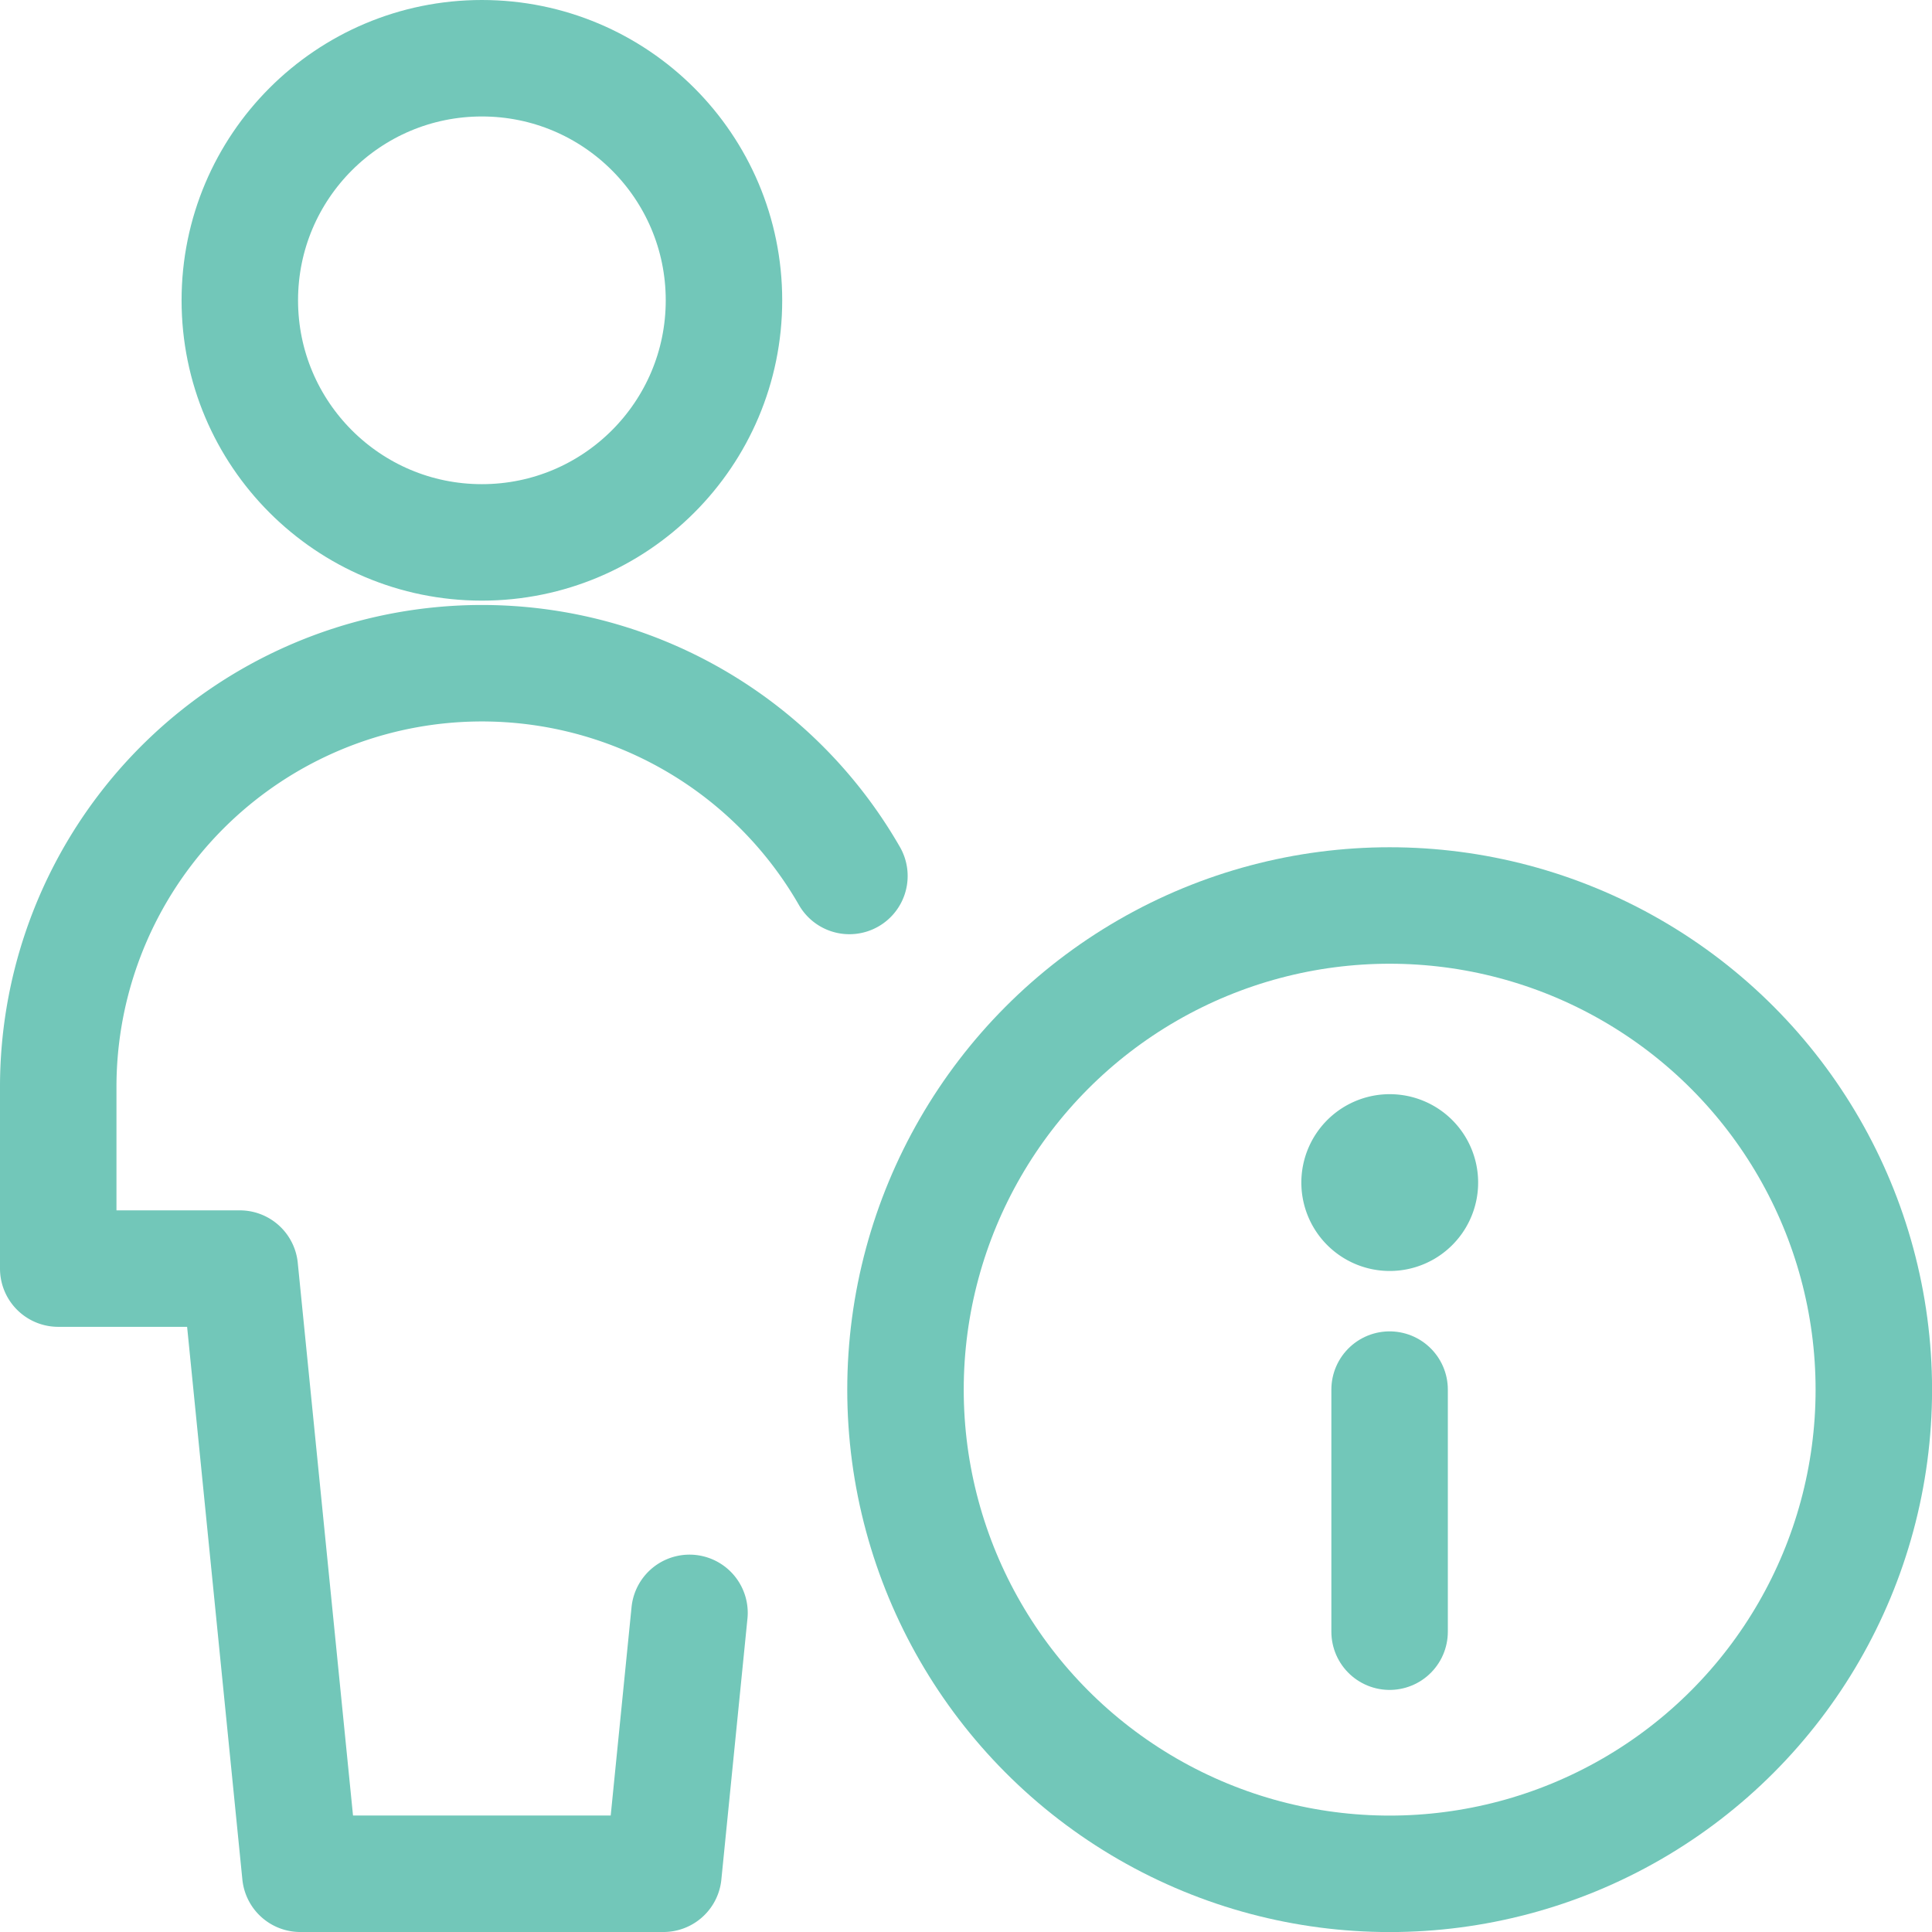 <svg xmlns="http://www.w3.org/2000/svg" width="33.176" height="33.176" viewBox="0 0 33.176 33.176">
  <g id="single-neutral-actions-information" transform="translate(0.25 0.25)">
    <circle id="Ellipse_42" data-name="Ellipse 42" cx="4.157" cy="4.157" r="4.157" transform="translate(3.868 0.75)" fill="none" stroke="#72c7b9" stroke-linecap="round" stroke-linejoin="round" stroke-width="2"/>
    <path id="Pfad_373" data-name="Pfad 373" d="M14.336,11.9A7.276,7.276,0,0,0,.75,15.524v3.118H3.868L4.907,29.034h6.235l.448-4.48" transform="translate(0 2.892)" fill="none" stroke="#72c7b9" stroke-linecap="round" stroke-linejoin="round" stroke-width="2"/>
    <circle id="Ellipse_43" data-name="Ellipse 43" cx="8.314" cy="8.314" r="8.314" transform="translate(15.299 15.299)" fill="none" stroke="#72c7b9" stroke-linecap="round" stroke-linejoin="round" stroke-width="2"/>
    <line id="Linie_67" data-name="Linie 67" y1="4.157" transform="translate(23.612 23.612)" fill="none" stroke="#72c7b9" stroke-linecap="round" stroke-linejoin="round" stroke-width="2"/>
    <path id="Pfad_374" data-name="Pfad 374" d="M17.395,14.31a.518.518,0,1,0,.368.152.52.52,0,0,0-.368-.152h0" transform="translate(6.218 5.229)" fill="none" stroke="#72c7b9" stroke-linecap="round" stroke-linejoin="round" stroke-width="2"/>
  </g>
</svg>
